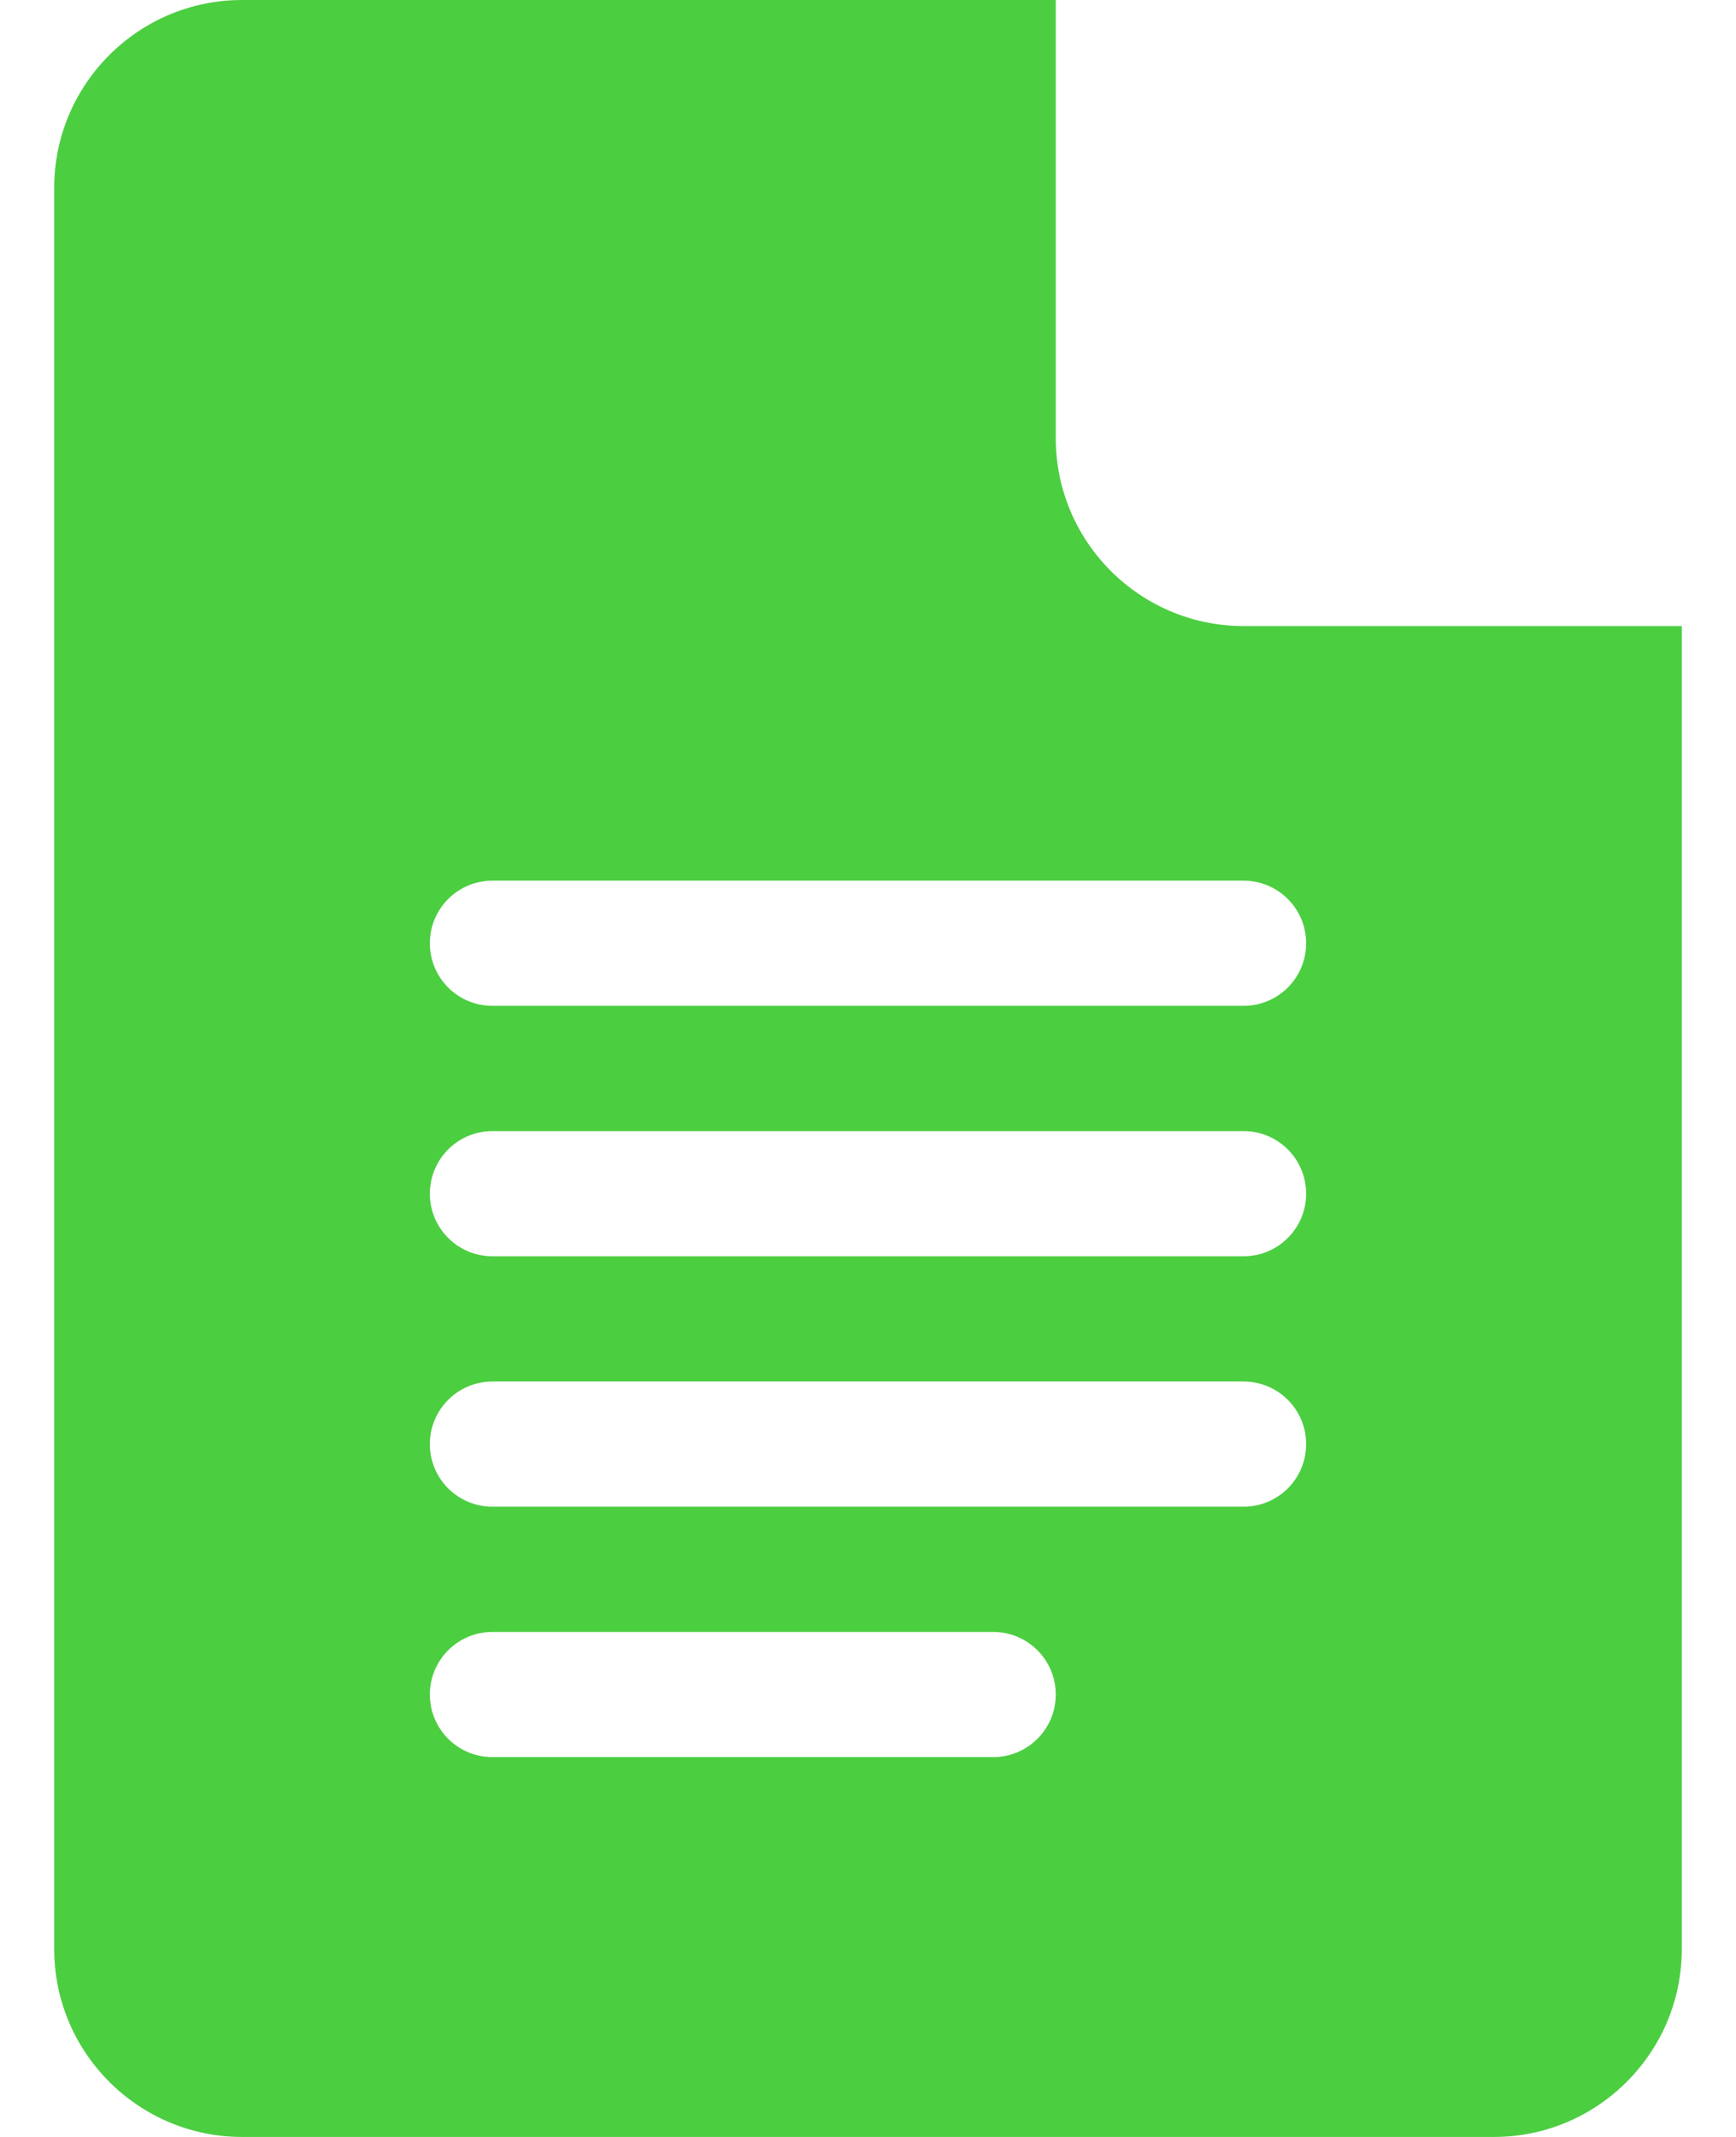 <svg width="26" height="32" viewBox="0 0 26 32" fill="none" xmlns="http://www.w3.org/2000/svg">
<path d="M3.625 32H22.375C23.926 32 25.188 30.738 25.188 29.188V9.375H18.625C17.074 9.375 15.812 8.113 15.812 6.562V0H3.625C2.074 0 0.812 1.262 0.812 2.812V29.188C0.812 30.738 2.074 32 3.625 32ZM7.375 13.188H18.625C19.143 13.188 19.562 13.607 19.562 14.125C19.562 14.643 19.143 15.062 18.625 15.062H7.375C6.857 15.062 6.438 14.643 6.438 14.125C6.438 13.607 6.857 13.188 7.375 13.188ZM7.375 16.938H18.625C19.143 16.938 19.562 17.357 19.562 17.875C19.562 18.393 19.143 18.812 18.625 18.812H7.375C6.857 18.812 6.438 18.393 6.438 17.875C6.438 17.357 6.857 16.938 7.375 16.938ZM7.375 20.688H18.625C19.143 20.688 19.562 21.107 19.562 21.625C19.562 22.143 19.143 22.562 18.625 22.562H7.375C6.857 22.562 6.438 22.143 6.438 21.625C6.438 21.107 6.857 20.688 7.375 20.688ZM7.375 24.438H14.875C15.393 24.438 15.812 24.857 15.812 25.375C15.812 25.893 15.393 26.312 14.875 26.312H7.375C6.857 26.312 6.438 25.893 6.438 25.375C6.438 24.857 6.857 24.438 7.375 24.438Z" fill="#4CCE41"/>
</svg>
